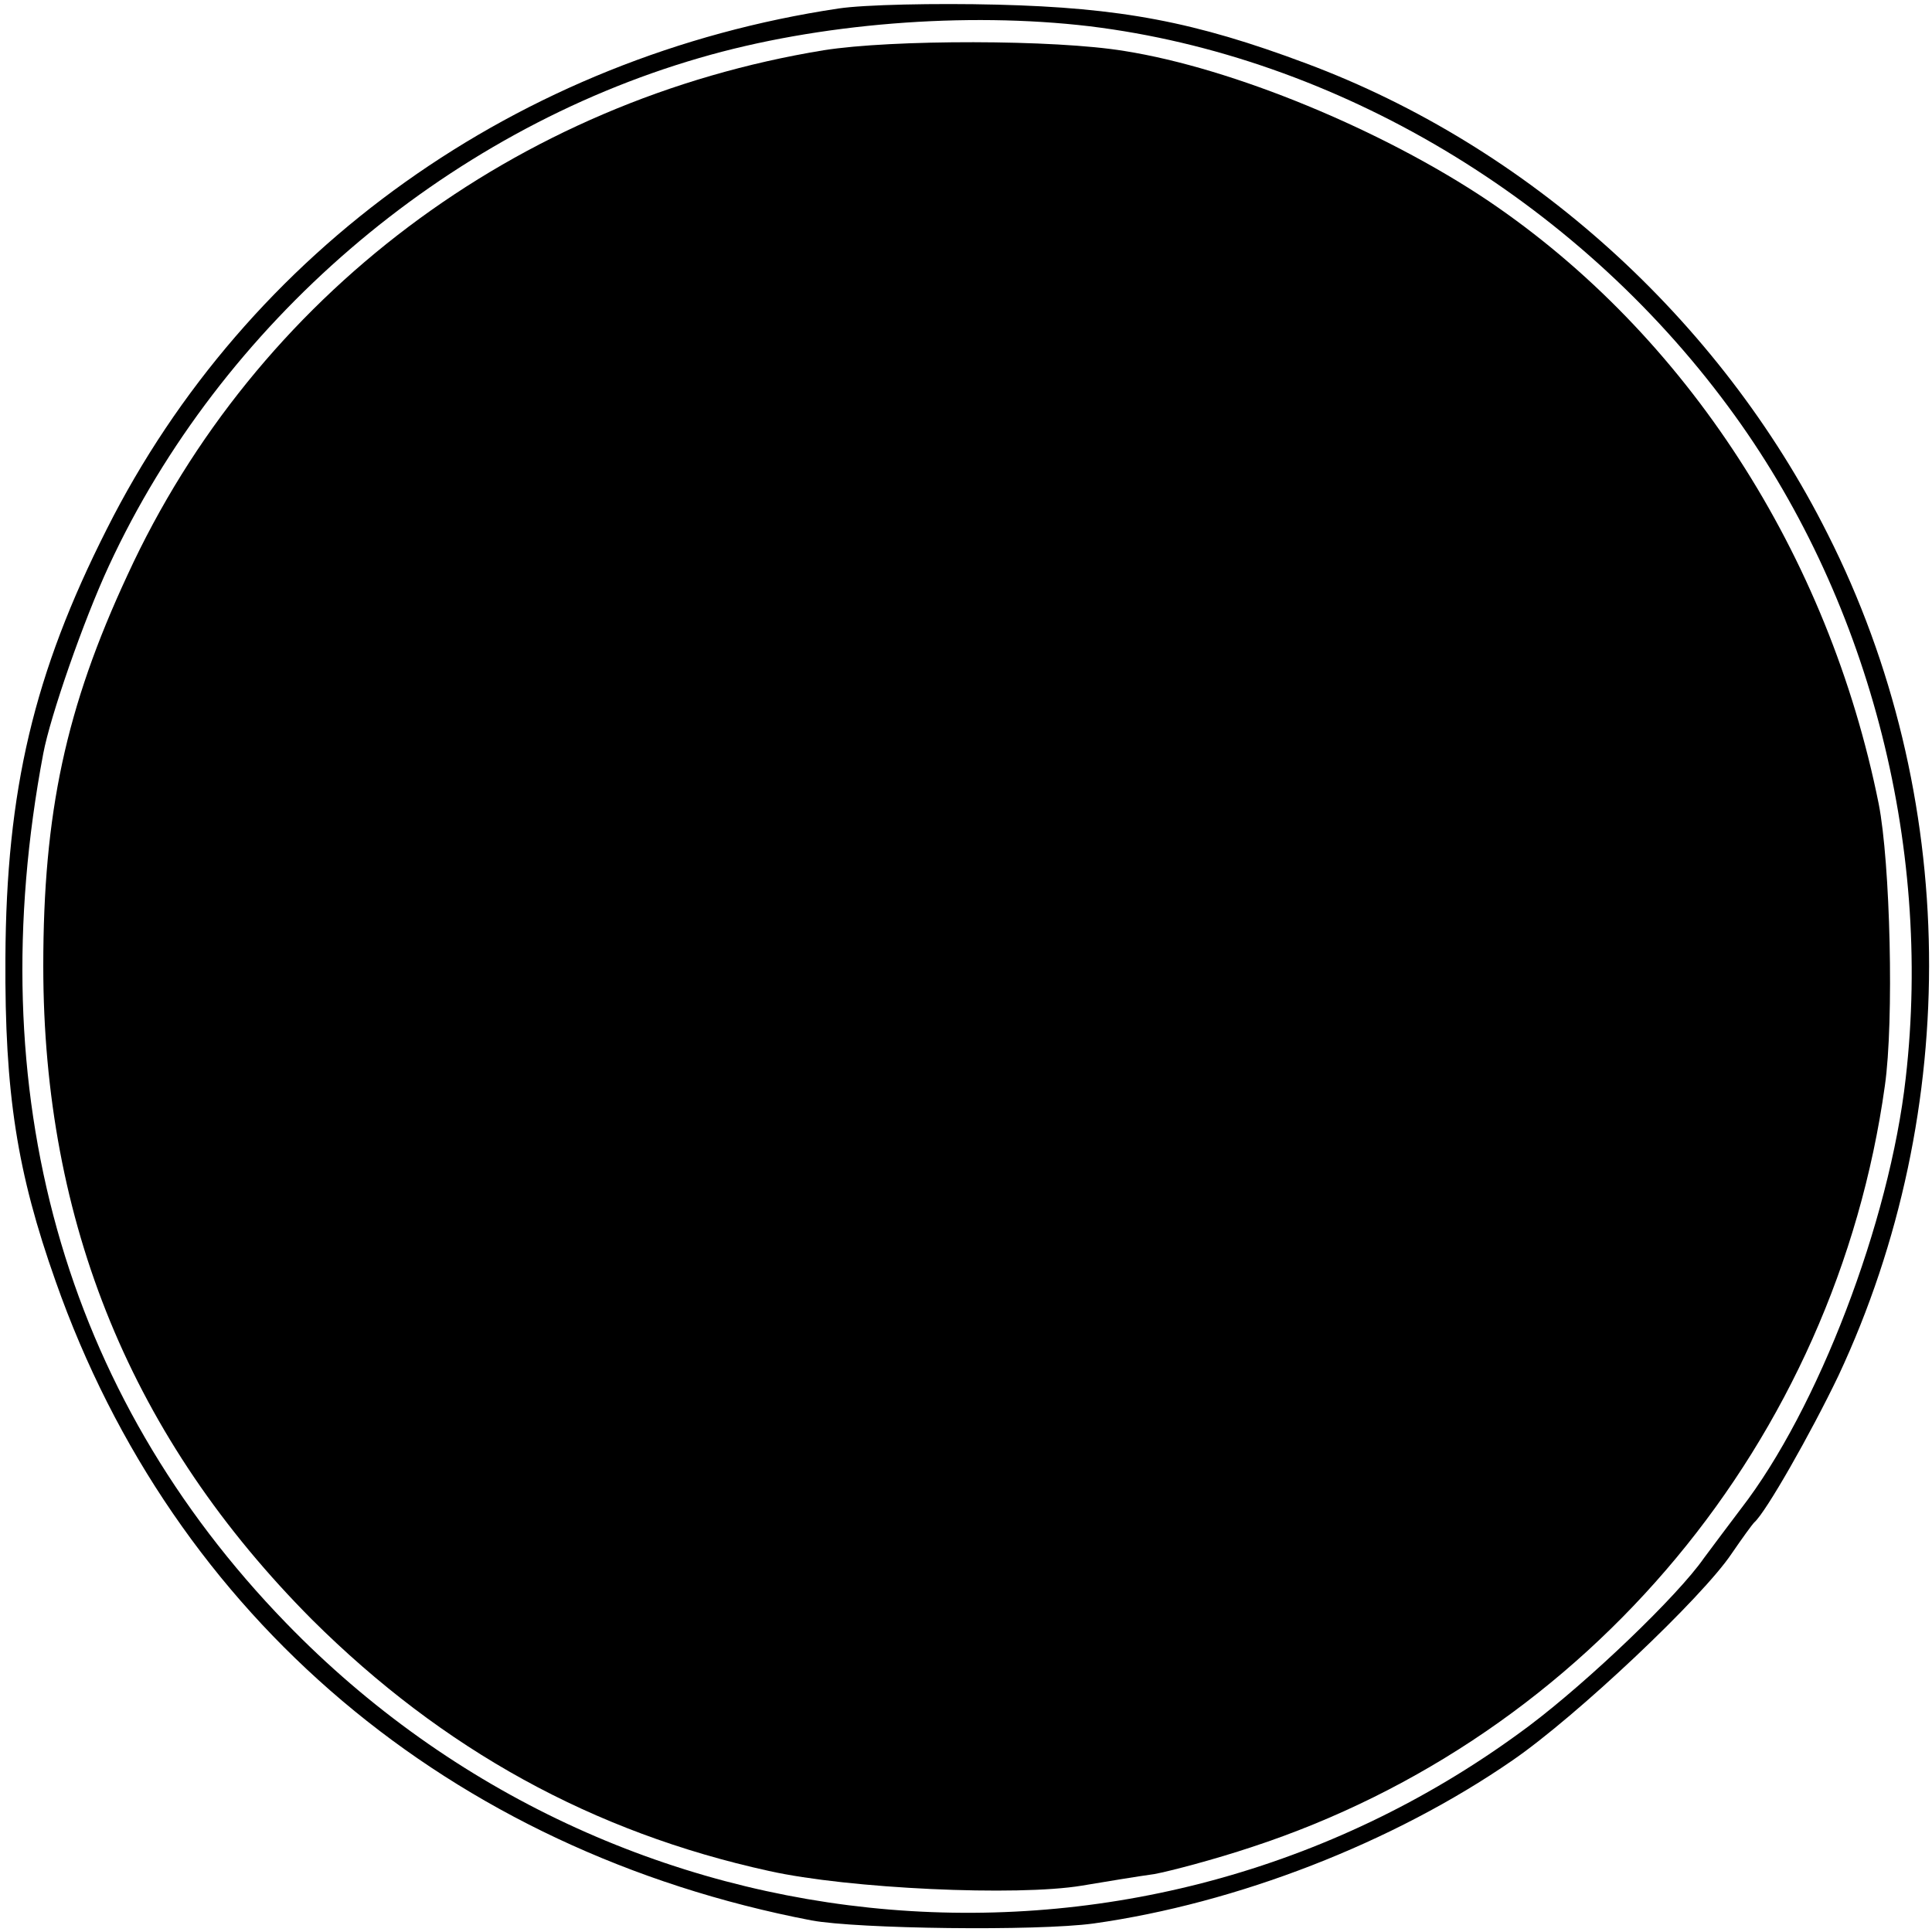<?xml version="1.0" standalone="no"?>
<!DOCTYPE svg PUBLIC "-//W3C//DTD SVG 20010904//EN"
 "http://www.w3.org/TR/2001/REC-SVG-20010904/DTD/svg10.dtd">
<svg version="1.0" xmlns="http://www.w3.org/2000/svg"
 width="250pt" height="250pt" viewBox="0 0 250 250"
 preserveAspectRatio="xMidYMid meet">
<g transform="translate(0,250) scale(0.1,-0.1)"
fill="#000000" stroke="none">
<path d="M1085 2489 c-414 -62 -765 -312 -947 -674 -94 -186 -130 -337 -131
-555 -1 -175 15 -277 65 -418 153 -435 510 -737 978 -827 60 -11 291 -14 365
-4 185 26 387 104 542 211 83 57 246 211 284 268 13 19 26 37 29 40 15 13 73
115 109 190 161 344 156 753 -14 1089 -140 279 -388 502 -675 609 -144 54
-240 72 -400 76 -80 2 -172 0 -205 -5z m325 -23 c319 -39 628 -223 827 -493
179 -242 264 -563 229 -868 -21 -187 -114 -429 -213 -557 -15 -20 -37 -49 -48
-64 -34 -49 -149 -159 -226 -217 -491 -368 -1179 -311 -1609 133 -288 297
-397 686 -314 1125 9 48 52 172 85 243 145 313 433 561 764 657 154 45 345 60
505 41z"/>
<path d="M1066 2435 c-398 -65 -735 -318 -901 -679 -80 -172 -109 -308 -109
-506 0 -333 115 -612 348 -846 169 -168 363 -275 591 -325 103 -23 321 -33
405 -19 30 5 72 12 94 15 21 4 78 19 126 35 436 143 755 526 819 985 12 84 7
289 -8 365 -65 323 -249 607 -505 780 -137 92 -331 172 -471 194 -90 15 -301
15 -389 1z"/>
</g>
</svg>
